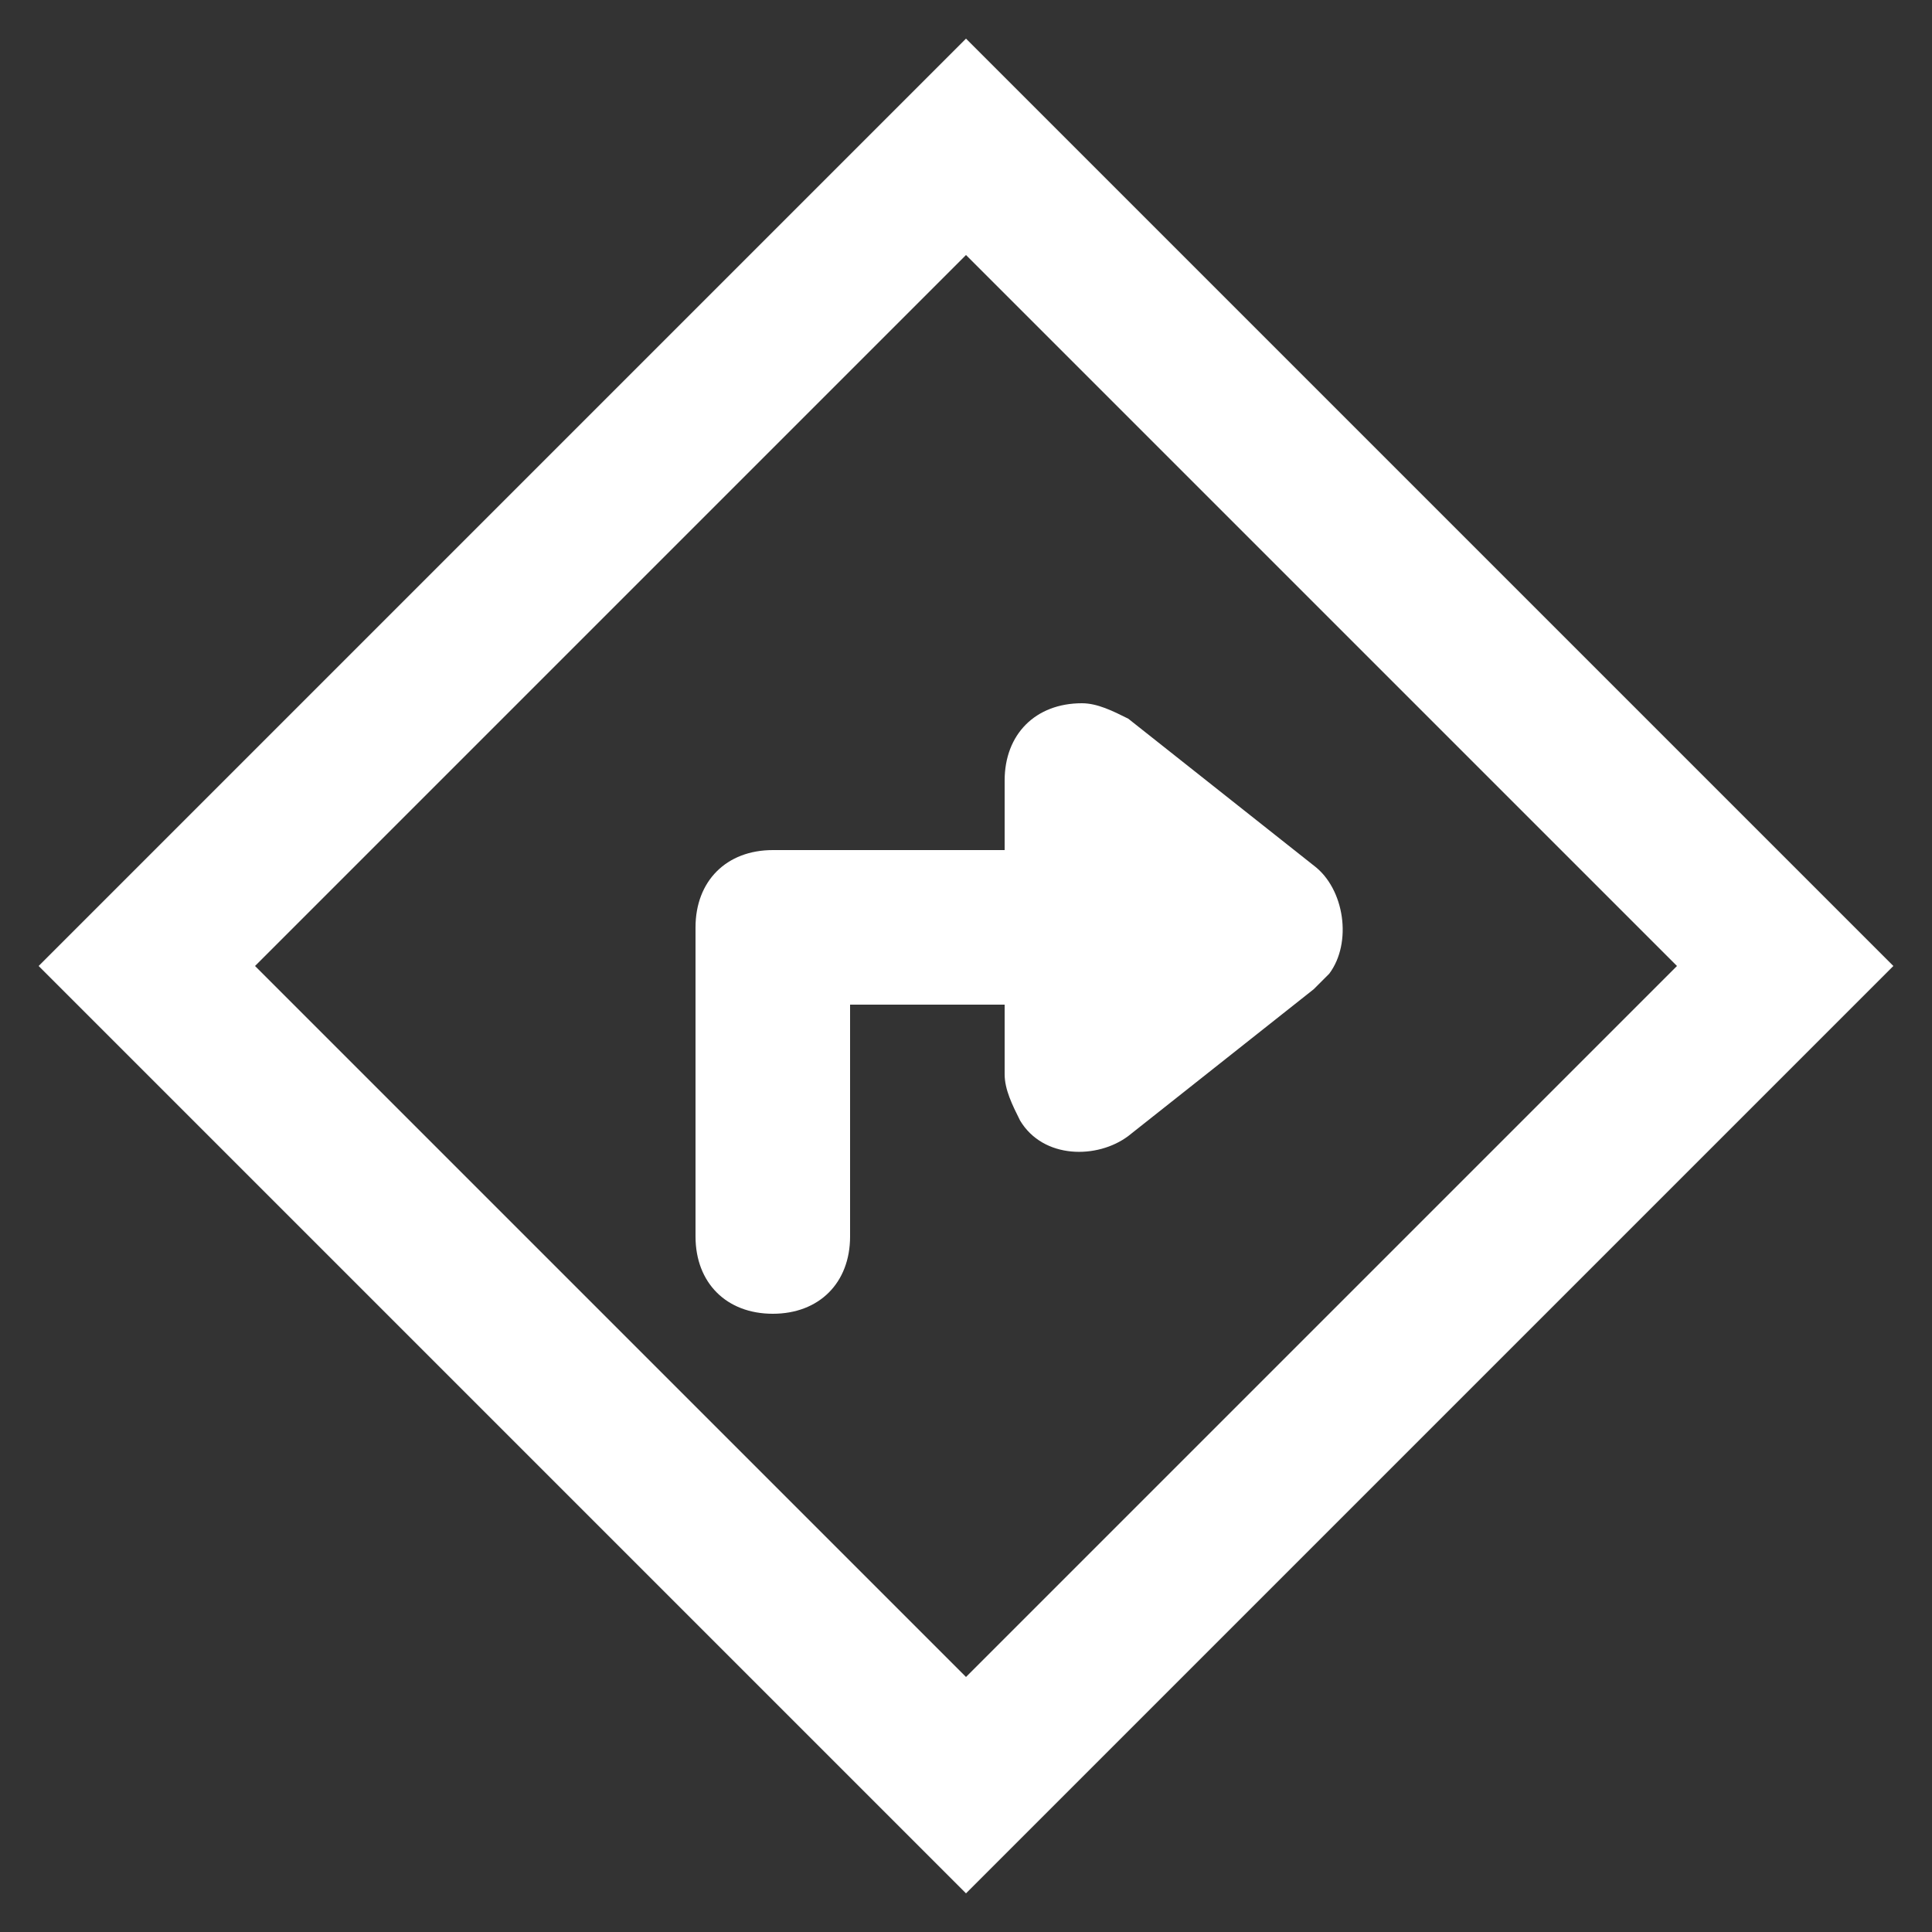 <?xml version="1.0" encoding="utf-8"?>
<!-- Generator: Adobe Illustrator 23.0.5, SVG Export Plug-In . SVG Version: 6.00 Build 0)  -->
<svg version="1.1" id="Layer_1" xmlns="http://www.w3.org/2000/svg" xmlns:xlink="http://www.w3.org/1999/xlink" x="0px" y="0px"
	 viewBox="0 0 25 25" style="enable-background:new 0 0 25 25;" xml:space="preserve">
<rect x="0" y="0" width="25" height="25" fill="#333333" stroke="none"/>
<style type="text/css">
	.st0{fill:#FFFFFF;}
	.st1{fill-rule:evenodd;clip-rule:evenodd;fill:#FFFFFF;}
</style>
<path id="Rectangle" class="st0" d="M24.5,12.5l-12,12l-12-12l12-12L24.5,12.5z M21.7,12.5l-9.2-9.2l-9.2,9.2l9.2,9.2L21.7,12.5z"/>
<path id="Path-6" class="st0" d="M11,13h3c0.6,0,1-0.4,1-1s-0.4-1-1-1h-4c-0.6,0-1,0.4-1,1v4c0,0.6,0.4,1,1,1c0.6,0,1-0.4,1-1V13z"
	/>
<path id="Triangle" class="st1" d="M17,12.8l-2.4,1.9c-0.4,0.3-1.1,0.3-1.4-0.2c-0.1-0.2-0.2-0.4-0.2-0.6v-3.8c0-0.6,0.4-1,1-1
	c0.2,0,0.4,0.1,0.6,0.2l2.4,1.9c0.4,0.3,0.5,1,0.2,1.4C17.1,12.7,17.1,12.7,17,12.8z"/>
</svg>
